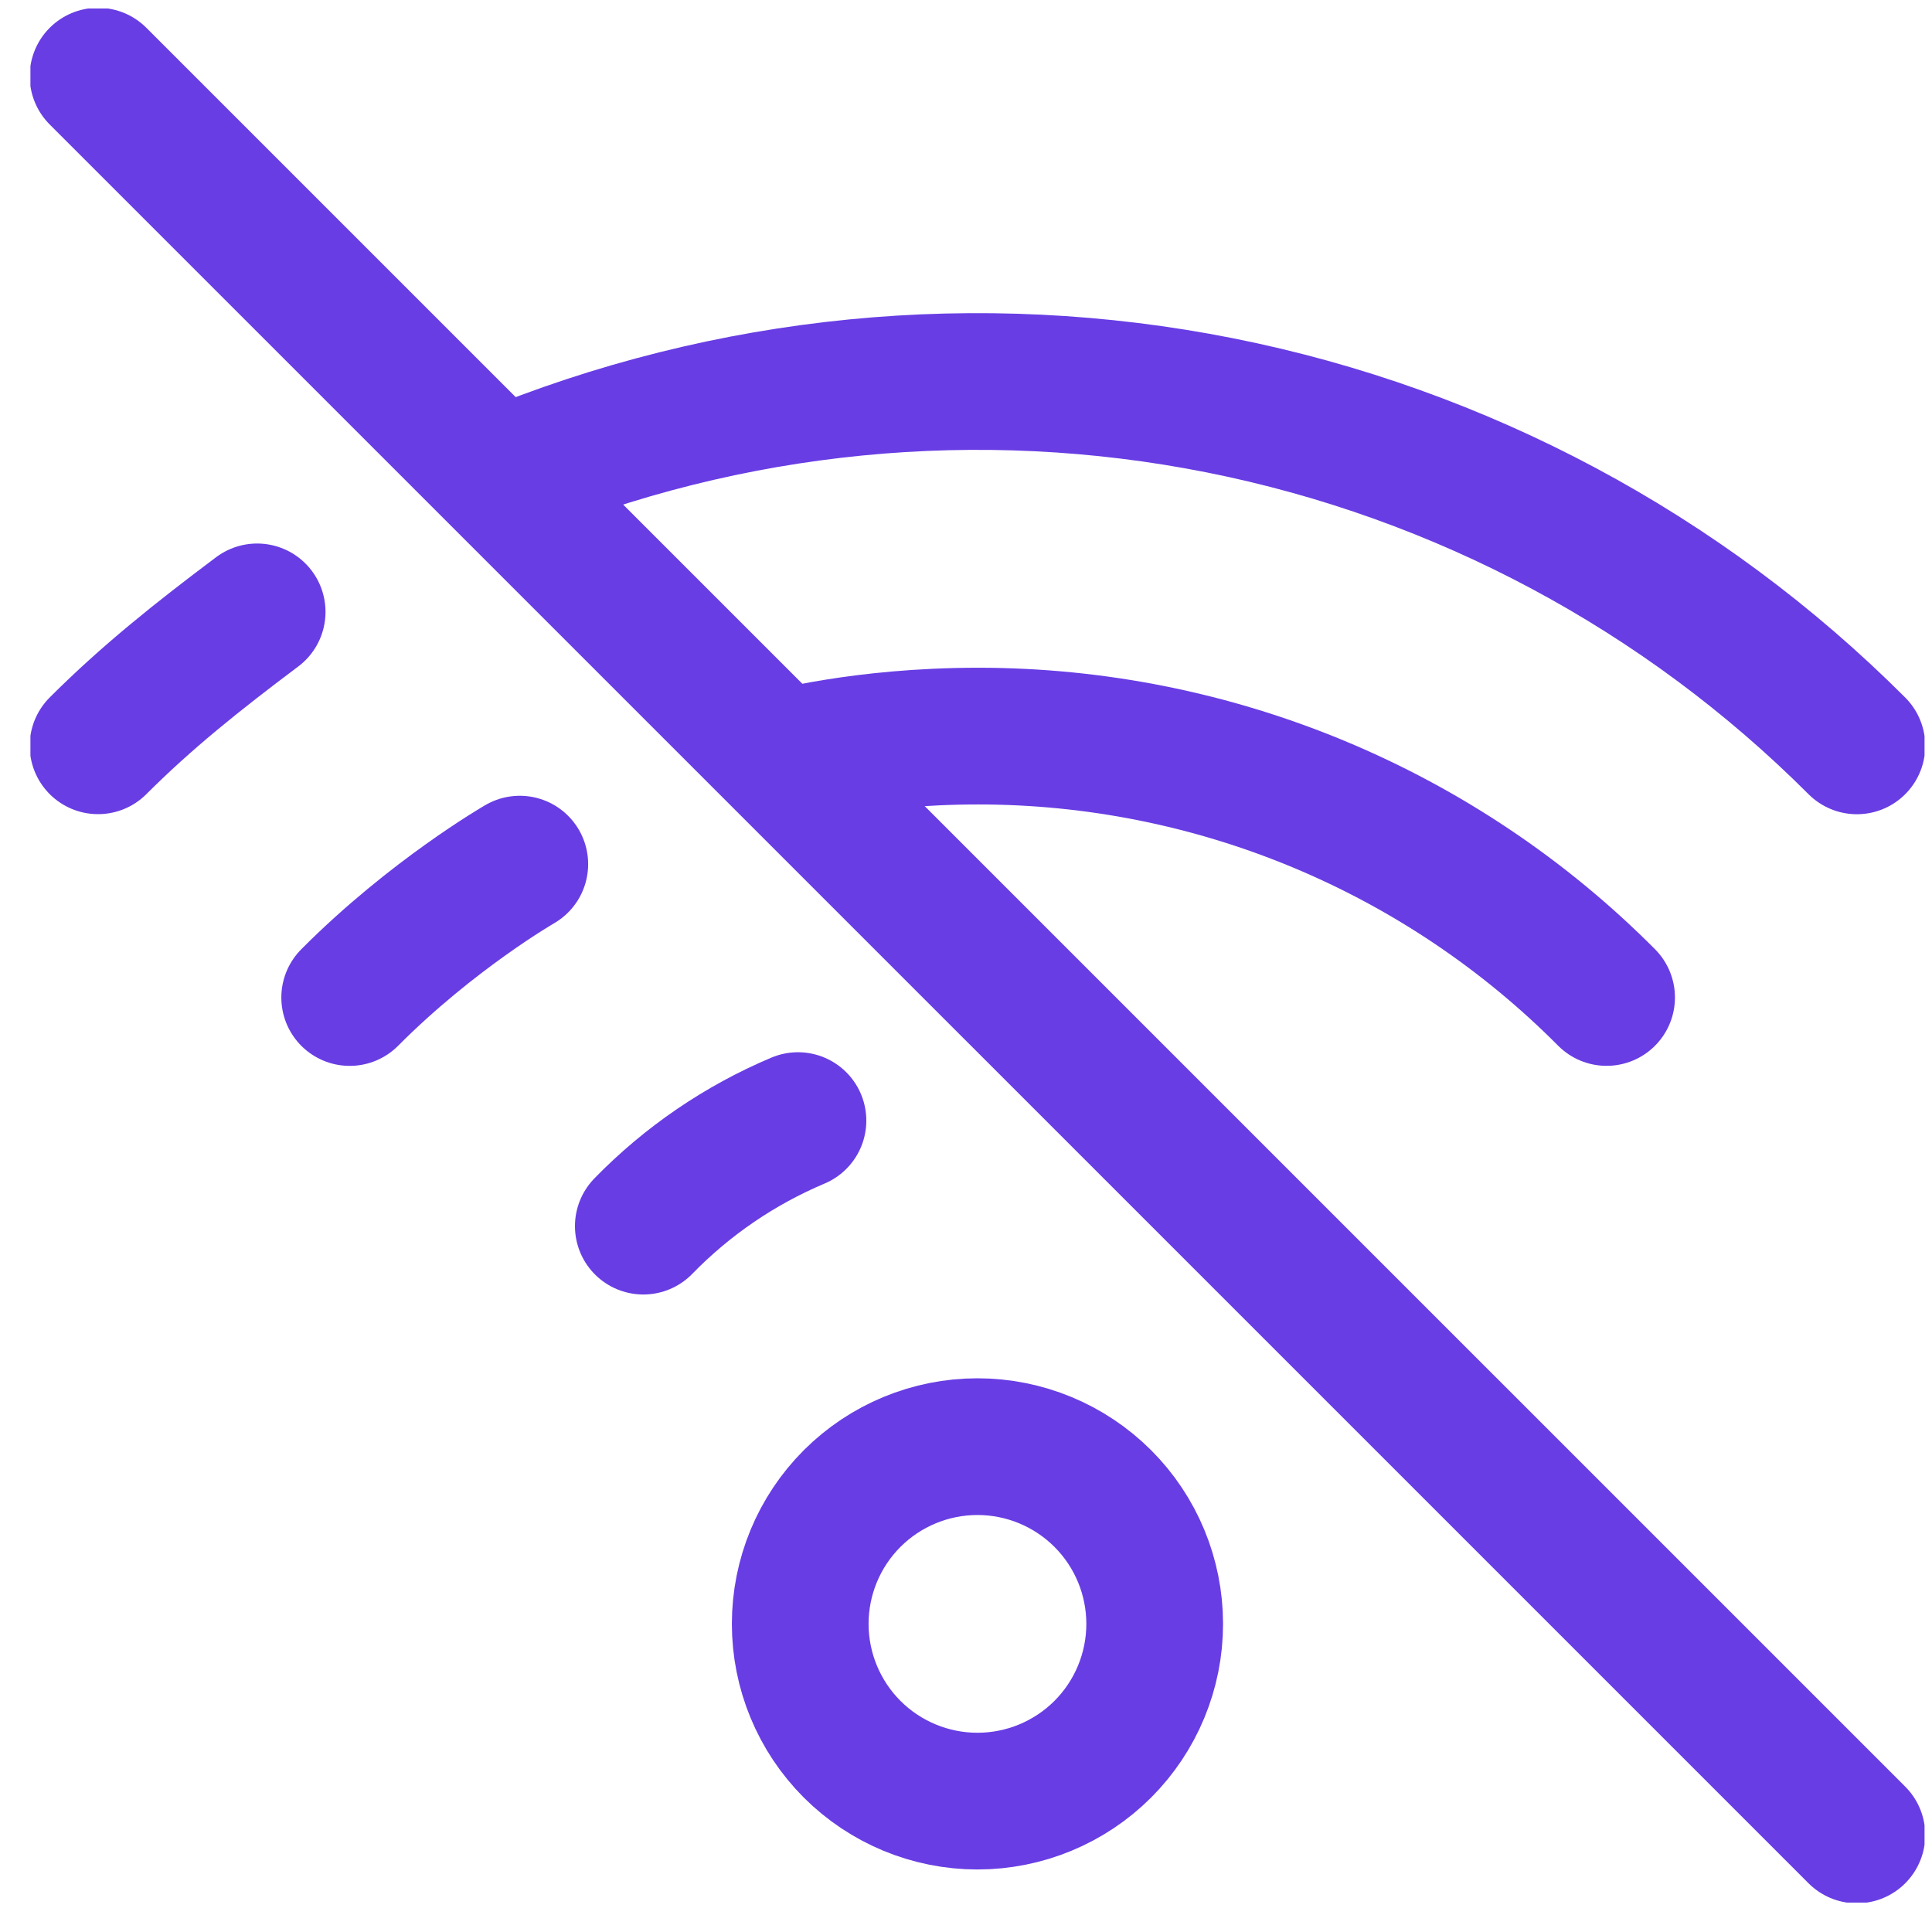 <svg width="51" height="51" viewBox="0 0 51 51" fill="none" xmlns="http://www.w3.org/2000/svg">
<g clip-path="url(#clip0_94_218)">
<path d="M2.588 2.01L49.017 48.438" stroke="#683DE4" stroke-width="3.609" stroke-linecap="round" stroke-linejoin="round"/>
<path d="M25.802 47.545C27.043 47.545 28.233 47.052 29.111 46.175C29.988 45.297 30.481 44.107 30.481 42.866C30.481 41.625 29.988 40.435 29.111 39.558C28.233 38.681 27.043 38.188 25.802 38.188C24.562 38.188 23.372 38.681 22.494 39.558C21.617 40.435 21.124 41.625 21.124 42.866C21.124 44.107 21.617 45.297 22.494 46.175C23.372 47.052 24.562 47.545 25.802 47.545Z" stroke="#683DE4" stroke-width="3.609" stroke-linecap="round" stroke-linejoin="round"/>
<path d="M16.982 32.367C18.143 31.175 19.531 30.228 21.064 29.581" stroke="#683DE4" stroke-width="3.609" stroke-linecap="round" stroke-linejoin="round"/>
<path d="M9.231 26.332C11.406 24.146 13.721 22.811 13.721 22.811" stroke="#683DE4" stroke-width="3.609" stroke-linecap="round" stroke-linejoin="round"/>
<path d="M20.624 20.02C20.624 20.02 22.739 19.431 25.821 19.431C28.904 19.431 31.957 20.041 34.804 21.225C37.651 22.409 40.236 24.144 42.41 26.331" stroke="#683DE4" stroke-width="3.609" stroke-linecap="round" stroke-linejoin="round"/>
<path d="M13.238 12.571C19.237 10.085 25.839 9.435 32.208 10.701C38.576 11.969 44.426 15.096 49.017 19.689" stroke="#683DE4" stroke-width="3.609" stroke-linecap="round" stroke-linejoin="round"/>
<path d="M2.588 19.687C3.874 18.402 5.203 17.341 6.788 16.152" stroke="#683DE4" stroke-width="3.609" stroke-linecap="round" stroke-linejoin="round"/>
</g>
<defs>
<clipPath id="clip0_94_218">
<rect width="50" height="50" fill="white" transform="translate(0.803 0.224)"/>
</clipPath>
</defs>
</svg>
